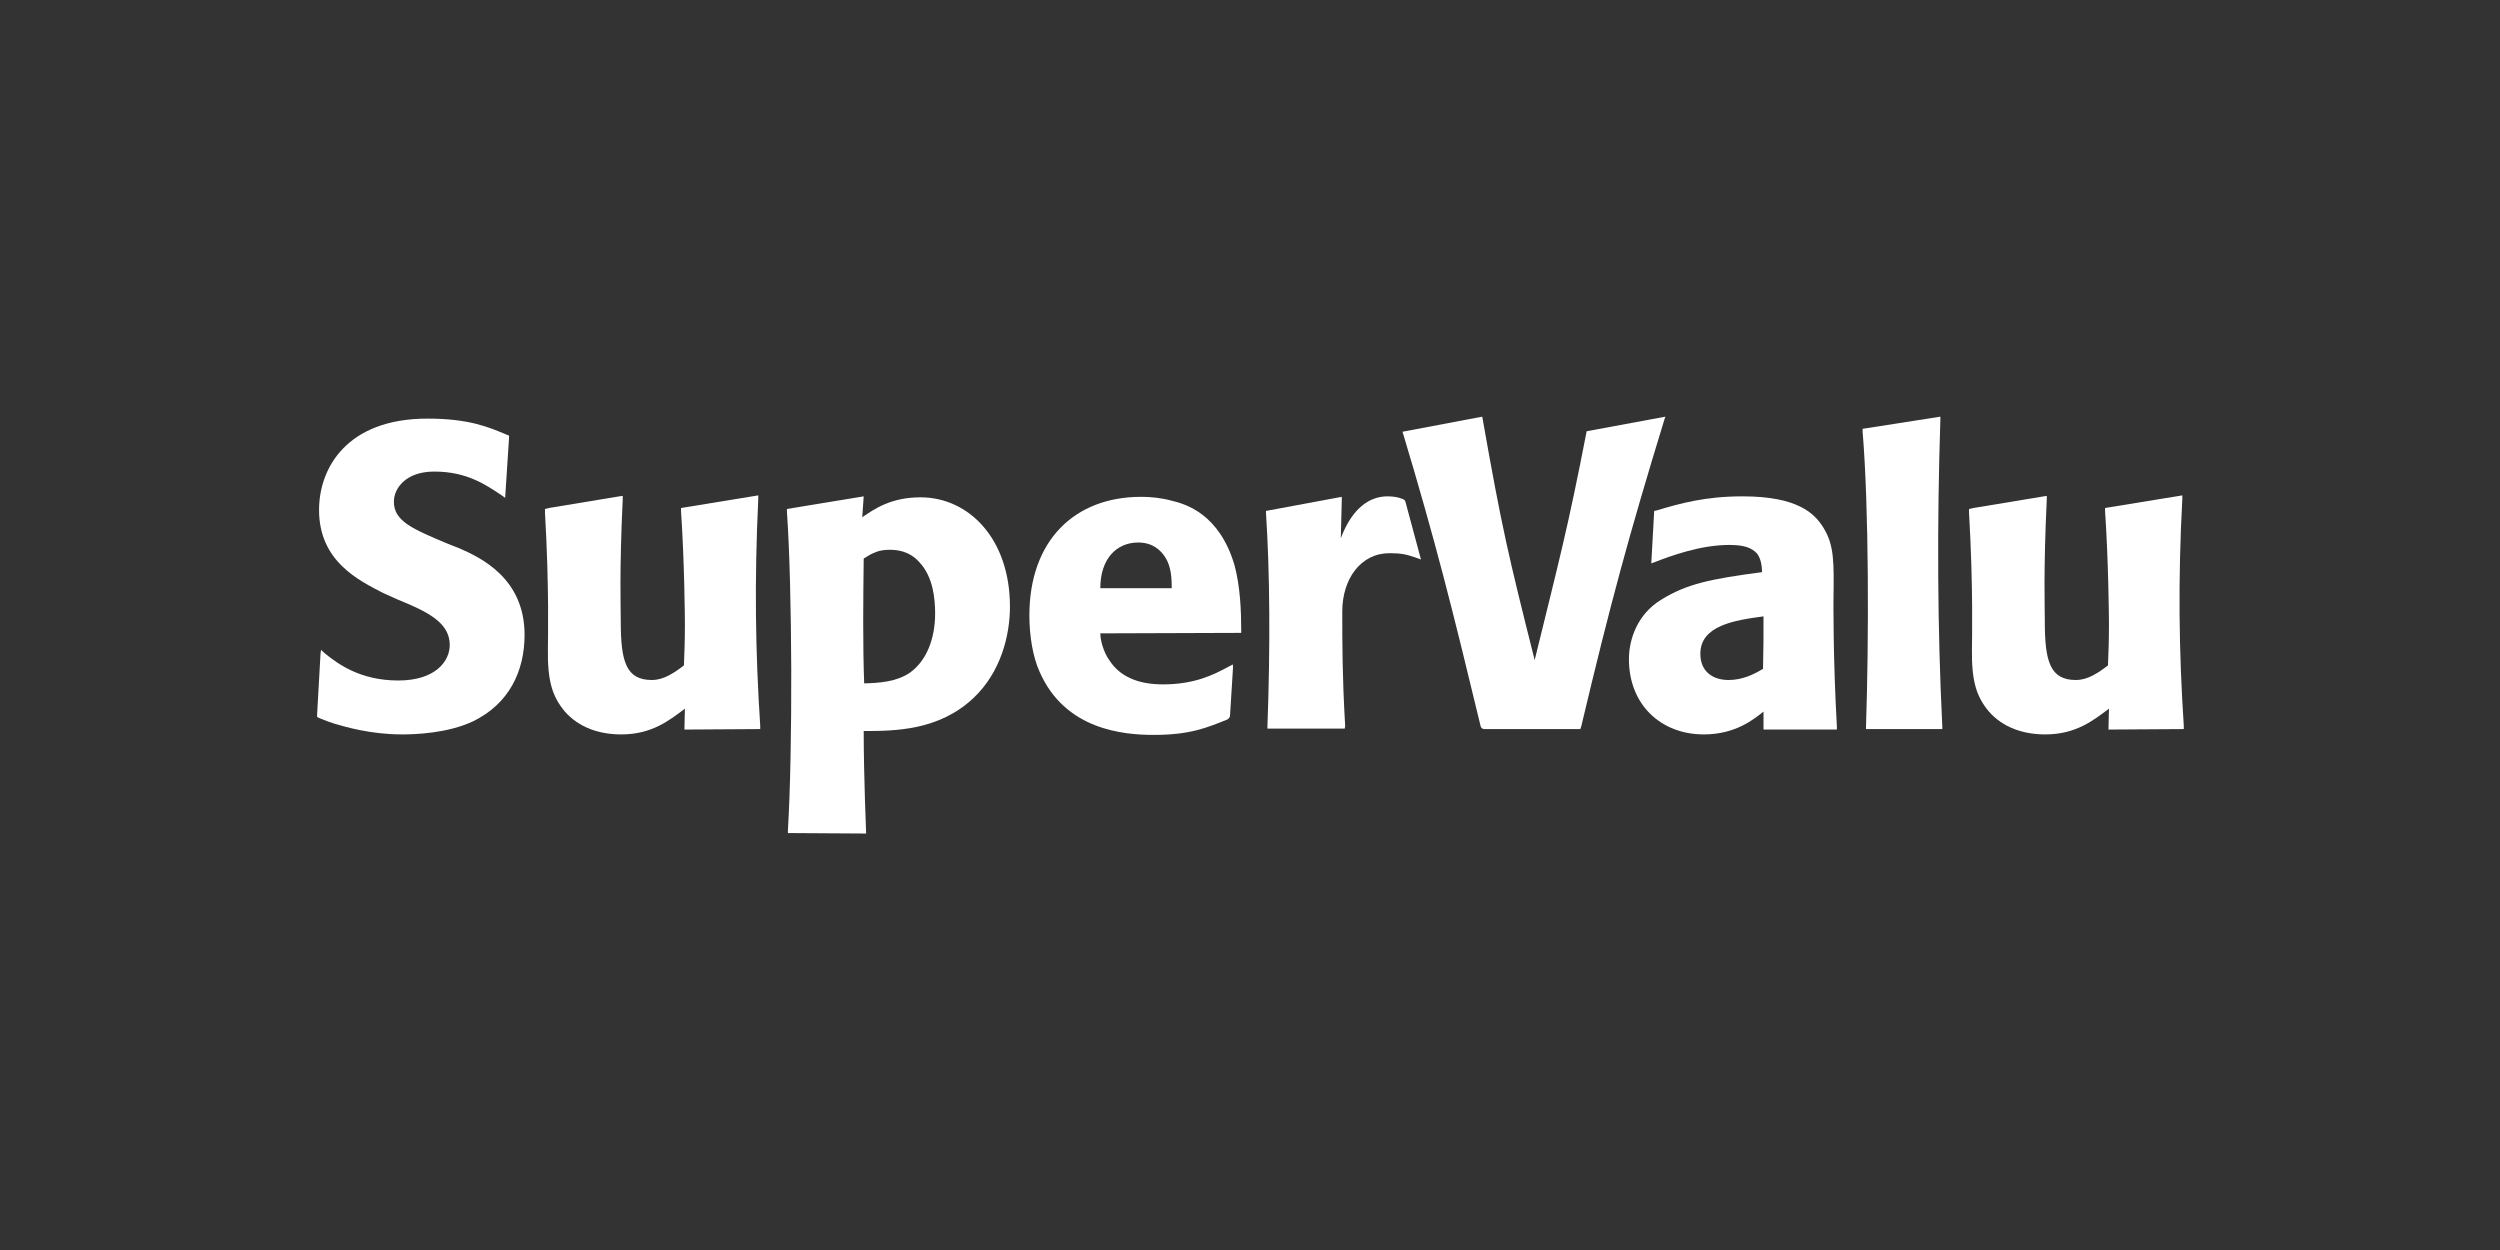 <?xml version="1.0" encoding="UTF-8" standalone="no"?>
<!DOCTYPE svg PUBLIC "-//W3C//DTD SVG 1.1//EN" "http://www.w3.org/Graphics/SVG/1.1/DTD/svg11.dtd">
<svg width="100%" height="100%" viewBox="0 0 600 300" version="1.1" xmlns="http://www.w3.org/2000/svg" xmlns:xlink="http://www.w3.org/1999/xlink" xml:space="preserve" xmlns:serif="http://www.serif.com/" style="fill-rule:evenodd;clip-rule:evenodd;stroke-linejoin:round;stroke-miterlimit:2;">
    <rect x="0" y="0" width="600" height="300" fill="#333333" stroke="none"/>
    <g id="Layer-1" serif:id="Layer 1" transform="matrix(0.142,0,0,0.142,76.107,100)">
        <g transform="matrix(1,0,0,1,748.912,142.064)">
            <path d="M0,385.95L0,380.192C-8.22,254.567 -9.868,135.492 -3.297,-3.275L-3.297,-9.033L-8.22,-8.22L-128.944,11.494L-133.867,12.307L-133.867,17.252C-128.108,102.635 -127.295,197.073 -127.295,208.568C-127.295,238.963 -128.108,256.216 -128.944,278.369C-146.174,291.512 -163.427,303.006 -183.141,303.006C-226.656,303.006 -235.689,271.798 -235.689,204.48C-235.689,179.008 -238.151,119.888 -232.392,-2.462L-232.392,-8.22L-238.151,-7.385L-357.226,12.307L-363.797,13.955L-363.797,19.714C-356.391,146.986 -358.852,238.963 -358.852,249.645C-359.687,304.654 -351.468,330.94 -330.128,356.39C-306.303,383.489 -271.821,394.983 -234.854,394.983C-183.141,394.983 -153.558,371.159 -127.295,351.467L-128.108,386.763L0,385.95Z" style="fill:white;"/>
        </g>
        <g transform="matrix(1,0,0,1,3154.92,142.064)">
            <path d="M0,385.95L0,380.192C-8.198,254.567 -9.846,135.492 -2.461,-3.275L-2.461,-9.033L-7.384,-8.22L-128.108,11.494L-133.031,12.307L-133.031,17.252C-127.273,102.635 -126.46,197.073 -126.46,208.568C-126.46,238.963 -127.273,256.216 -128.108,278.369C-145.338,291.512 -162.591,303.006 -182.305,303.006C-225.821,303.006 -234.854,271.798 -234.854,204.48C-234.854,179.008 -237.315,119.888 -231.557,-2.462L-231.557,-8.22L-236.502,-7.385L-355.555,12.307L-362.962,13.955L-362.962,19.714C-355.555,146.986 -358.017,238.963 -358.017,249.645C-358.852,304.654 -350.632,330.94 -329.292,356.39C-305.468,383.489 -270.985,394.983 -234.018,394.983C-182.305,394.983 -152.723,371.159 -126.46,351.467L-127.273,386.763L0,385.95Z" style="fill:white;"/>
        </g>
        <g transform="matrix(1,0,0,1,1737.58,138.789)">
            <path d="M0,384.302C-4.923,300.545 -4.923,243.887 -4.923,190.503C-4.923,135.493 26.286,91.954 74.724,91.954C93.625,91.954 102.658,93.603 119.075,99.361L128.108,102.636L101.823,4.923C101.01,2.462 99.361,0.813 96.087,0C90.328,-2.461 82.131,-4.11 71.45,-4.11C41.89,-4.11 12.33,14.769 -7.385,66.504L-5.736,1.626L-5.736,-3.297L-133.844,20.527L-133.844,23.802C-127.273,124.811 -126.46,249.623 -131.383,384.302L-131.383,388.412L-0.813,388.412L0,384.302Z" style="fill:white;"/>
        </g>
        <g transform="matrix(1,0,0,1,0,32.857)">
            <path d="M0,474.63L0,470.52L5.758,367.884L6.571,361.313L13.956,367.884C35.318,385.115 73.076,413.049 137.141,413.049C200.371,413.049 224.172,380.192 224.172,353.093C224.172,314.5 185.58,296.435 135.493,275.908L111.691,265.226C70.614,243.886 3.274,211.865 3.274,124.811C3.274,54.197 50.087,-29.56 186.415,-29.56C256.216,-29.56 289.051,-15.604 320.259,-2.462L324.369,-0.836L324.369,3.274L317.798,104.284L312.039,100.174C284.941,82.108 252.919,59.933 197.909,59.933C150.284,59.933 129.757,87.867 129.757,110.855C129.757,143.69 160.943,156.832 221.711,182.305L240.612,189.689C275.908,205.293 350.632,239.776 350.632,335.863C350.632,397.444 324.369,452.454 263.601,482.014C220.085,502.541 165.052,504.19 143.712,504.19C89.515,504.19 46.813,491.047 29.56,486.124C21.363,483.663 13.143,480.388 4.923,477.091L0,474.63Z" style="fill:white;"/>
        </g>
        <g transform="matrix(1,0,0,1,795.702,135.493)">
            <path d="M0,568.255L0,564.145C8.22,427.004 7.407,155.206 -1.626,25.472L-1.626,20.527L128.108,-0.813L125.647,34.505C146.174,20.527 174.085,0.835 224.195,0.835C305.49,0.835 375.292,70.636 375.292,185.579C375.292,234.853 359.687,296.457 313.688,339.973C255.381,394.983 181.492,395.818 128.108,395.818C128.108,470.542 132.218,569.068 132.218,569.068L0,568.255ZM128.921,315.336C154.394,314.523 183.118,312.874 206.129,297.27C234.854,276.743 248.832,238.963 248.832,197.096C248.832,172.459 245.535,135.492 222.546,110.855C204.481,90.328 182.305,89.515 171.624,89.515C153.558,89.515 143.712,94.438 128.108,104.284C127.295,174.085 126.46,249.644 128.921,315.336" style="fill:white;"/>
        </g>
        <g transform="matrix(1,0,0,1,1323.72,307.116)">
            <path d="M0,59.12C0,69.801 4.923,90.328 15.604,105.12C32.857,131.383 62.417,145.361 105.933,145.361C158.481,145.361 190.525,129.757 217.601,114.965L224.195,111.691L224.195,118.262L219.25,197.909C219.25,200.371 217.601,202.832 215.14,204.481C179.008,219.25 150.284,230.744 90.328,230.744C37.78,230.744 -59.933,221.711 -102.636,123.998C-114.13,98.548 -119.888,63.23 -119.888,28.747C-119.888,-96.9 -44.329,-171.624 68.988,-171.624C85.406,-171.624 102.658,-169.975 120.724,-165.052C145.361,-159.294 201.184,-142.064 226.656,-56.658C236.502,-20.527 238.151,21.363 238.151,54.197L238.151,58.307L0,59.12ZM120.724,-17.23C120.724,-33.67 119.888,-53.361 110.042,-68.966C101.823,-82.108 87.867,-94.438 64.065,-94.438C27.099,-94.438 0,-66.504 0,-17.23L120.724,-17.23Z" style="fill:white;"/>
        </g>
        <g transform="matrix(1,0,0,1,2278.74,528.014)">
            <path d="M0,-528.014L-1.648,-523.091C-61.581,-327.643 -93.603,-209.403 -142.064,-4.923L-143.712,0L-306.303,0C-309.578,0 -311.226,-2.461 -312.039,-4.11C-360.5,-205.293 -388.412,-316.962 -444.257,-502.541L-309.578,-528.014L-308.765,-523.904C-275.908,-337.489 -265.226,-293.16 -220.898,-116.614C-179.008,-287.402 -165.052,-338.324 -133.031,-503.377L0,-528.014Z" style="fill:white;"/>
        </g>
        <g transform="matrix(1,0,0,1,2263.97,513.245)">
            <path d="M0,-354.764C41.054,-367.071 82.921,-378.566 145.338,-378.566C238.128,-378.566 266.875,-349.819 281.644,-326.017C300.545,-295.622 299.709,-267.71 298.896,-202.019C298.896,-202.019 298.083,-105.932 304.655,10.659L304.655,15.582L180.657,15.582L180.657,-14.791C165.052,-2.483 133.844,23.802 79.647,23.802C8.197,23.802 -46.813,-25.472 -46.813,-103.471C-46.813,-136.328 -32.857,-179.03 7.384,-203.667C50.9,-230.766 91.141,-238.963 178.195,-250.457C178.195,-261.139 175.711,-275.094 169.162,-282.501C160.13,-291.534 148.613,-296.457 122.35,-296.457C73.889,-296.457 22.989,-277.556 -2.461,-267.71L-9.033,-265.249L-4.11,-353.928L0,-354.764ZM180.657,-175.733C131.383,-169.162 73.889,-160.129 73.889,-112.503C73.889,-82.131 95.251,-68.175 121.514,-68.175C145.338,-68.175 165.052,-78.021 179.821,-87.053C180.657,-118.262 180.657,-143.712 180.657,-175.733" style="fill:white;"/>
        </g>
        <g transform="matrix(1,0,0,1,2617.87,0)">
            <path d="M0,528.014L0,523.091C4.945,374.456 4.945,155.206 -5.736,25.472L-5.736,20.527L125.647,0L125.647,5.758C119.888,181.492 120.724,358.852 128.921,523.091L128.921,528.014L0,528.014Z" style="fill:white;"/>
        </g>
    </g>
</svg>
